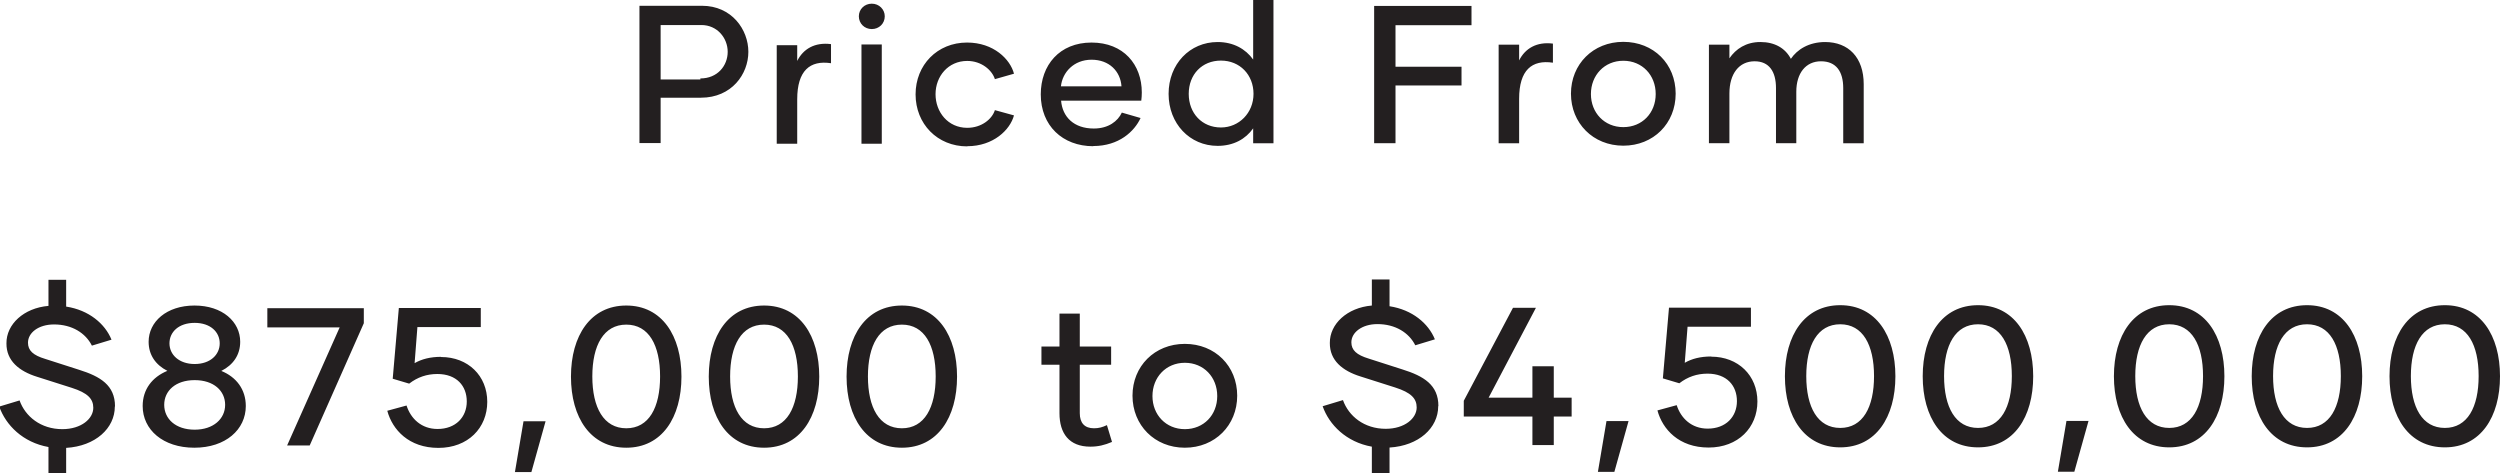 <svg id="Layer_2" xmlns="http://www.w3.org/2000/svg" viewBox="0 0 142.78 27.02" width="100%" height="100%" preserveAspectRatio="none"><defs><style>.cls-1{fill:#231f20;}</style></defs><g id="Layer_1-2"><g><path class="cls-1" d="m139.63,24.44c-1.29,0-1.94-1.18-1.94-2.96s.65-2.96,1.94-2.96,1.93,1.18,1.93,2.96-.64,2.96-1.93,2.96m0,1.11c2.04,0,3.15-1.73,3.15-4.06s-1.11-4.06-3.15-4.06-3.16,1.72-3.16,4.06,1.12,4.06,3.16,4.06m-7.87-1.11c-1.29,0-1.94-1.18-1.94-2.96s.65-2.96,1.94-2.96,1.93,1.18,1.93,2.96-.64,2.96-1.93,2.96m0,1.11c2.04,0,3.15-1.73,3.15-4.06s-1.11-4.06-3.15-4.06-3.16,1.72-3.16,4.06,1.12,4.06,3.16,4.06m-7.87-1.11c-1.29,0-1.94-1.18-1.94-2.96s.65-2.96,1.94-2.96,1.93,1.18,1.93,2.96-.64,2.96-1.93,2.96m0,1.11c2.04,0,3.15-1.73,3.15-4.06s-1.11-4.06-3.15-4.06-3.16,1.72-3.16,4.06,1.12,4.06,3.16,4.06m-6.37,1.39h.95l.81-2.9h-1.26l-.49,2.9Zm-4.55-2.5c-1.29,0-1.94-1.18-1.94-2.96s.65-2.96,1.94-2.96,1.93,1.18,1.93,2.96-.64,2.96-1.93,2.96m0,1.11c2.04,0,3.15-1.73,3.15-4.06s-1.11-4.06-3.15-4.06-3.16,1.72-3.16,4.06,1.12,4.06,3.16,4.06m-7.87-1.11c-1.29,0-1.94-1.18-1.94-2.96s.65-2.96,1.94-2.96,1.93,1.18,1.93,2.96-.64,2.96-1.93,2.96m0,1.11c2.04,0,3.15-1.73,3.15-4.06s-1.11-4.06-3.15-4.06-3.16,1.72-3.16,4.06,1.12,4.06,3.16,4.06m-7.37-5.19c-.62,0-1.11.13-1.51.36l.16-2.06h3.62v-1.09h-4.68l-.35,4.04.94.28c.48-.37,1.01-.55,1.61-.55,1.1,0,1.68.68,1.68,1.57s-.63,1.57-1.67,1.57c-.92,0-1.53-.59-1.77-1.34l-1.1.3c.29,1.08,1.23,2.12,2.92,2.12s2.79-1.14,2.79-2.63-1.1-2.56-2.64-2.56m-6.48,6.58h.95l.81-2.9h-1.26l-.49,2.9Zm-1.49-4.24h-1.02v-1.79h-1.22v1.79h-2.5l2.7-5.13h-1.31l-2.81,5.31v.9h3.92v1.63h1.22v-1.63h1.02v-1.07Zm-7.61.48c0-1.21-.84-1.71-2.05-2.09l-1.93-.62c-.69-.21-.99-.48-.99-.93,0-.56.6-1.04,1.49-1.04,1.02,0,1.8.49,2.16,1.21l1.12-.34c-.37-.91-1.29-1.69-2.59-1.89v-1.53h-1.01v1.49c-1.41.12-2.41,1.05-2.4,2.14-.01.99.72,1.59,1.75,1.91l1.98.63c.91.29,1.23.63,1.23,1.14,0,.62-.68,1.22-1.77,1.22-1.23,0-2.12-.73-2.44-1.64l-1.16.35c.37,1.06,1.35,2.05,2.81,2.31v1.54h1.01v-1.49c1.67-.1,2.78-1.12,2.78-2.36m-14.47,1.31c-1.08,0-1.85-.82-1.85-1.89s.77-1.9,1.85-1.9,1.85.82,1.85,1.9-.77,1.89-1.85,1.89m0,1.06c1.72,0,2.99-1.28,2.99-2.97s-1.26-2.96-2.99-2.96-2.99,1.28-2.99,2.96,1.26,2.97,2.99,2.97m-4.45-1.29c-.26.12-.46.18-.74.18-.54,0-.81-.31-.81-.86v-2.77h1.79v-1.04h-1.79v-1.88h-1.16v1.88h-1.03v1.04h1.03v2.77c0,1.15.55,1.91,1.76,1.91.45,0,.82-.09,1.24-.27l-.29-.96Zm-11.71.18c-1.29,0-1.94-1.18-1.94-2.96s.65-2.96,1.94-2.96,1.93,1.18,1.93,2.96-.64,2.96-1.93,2.96m0,1.11c2.04,0,3.15-1.73,3.15-4.06s-1.11-4.06-3.15-4.06-3.16,1.72-3.16,4.06,1.12,4.06,3.16,4.06m-7.87-1.11c-1.29,0-1.94-1.18-1.94-2.96s.65-2.96,1.94-2.96,1.93,1.18,1.93,2.96-.64,2.96-1.93,2.96m0,1.11c2.04,0,3.15-1.73,3.15-4.06s-1.11-4.06-3.15-4.06-3.16,1.72-3.16,4.06,1.12,4.06,3.16,4.06m-7.87-1.11c-1.29,0-1.94-1.18-1.94-2.96s.65-2.96,1.94-2.96,1.93,1.18,1.93,2.96-.64,2.96-1.93,2.96m0,1.11c2.04,0,3.15-1.73,3.15-4.06s-1.11-4.06-3.15-4.06-3.16,1.72-3.16,4.06,1.12,4.06,3.16,4.06m-6.37,1.39h.95l.81-2.9h-1.26l-.49,2.9Zm-4.21-6.58c-.61,0-1.11.13-1.51.36l.16-2.06h3.62v-1.09h-4.68l-.35,4.04.94.28c.48-.37,1.01-.55,1.61-.55,1.1,0,1.68.68,1.68,1.57s-.63,1.57-1.67,1.57c-.92,0-1.53-.59-1.77-1.34l-1.1.3c.29,1.08,1.23,2.12,2.92,2.12s2.79-1.14,2.79-2.63-1.1-2.56-2.64-2.56m-9.92-2.79v1.1h4.13l-3,6.74h1.29l3.09-6.98v-.86h-5.51Zm-4.15,6.94c-1.09,0-1.74-.62-1.74-1.42s.65-1.41,1.74-1.41,1.74.61,1.74,1.41-.67,1.42-1.74,1.42m0-6.1c.9,0,1.43.52,1.43,1.17s-.54,1.18-1.43,1.18-1.44-.53-1.44-1.18.53-1.17,1.44-1.17m1.53,2.74c.67-.34,1.07-.91,1.07-1.66,0-1.14-1.01-2.07-2.61-2.07s-2.62.93-2.62,2.07c0,.75.4,1.32,1.07,1.66-.87.36-1.41,1.06-1.41,2.01,0,1.35,1.16,2.38,2.95,2.38s2.94-1.04,2.94-2.38c0-.95-.54-1.66-1.41-2.01m-6.06,2.03c0-1.21-.84-1.71-2.05-2.09l-1.93-.62c-.7-.21-.99-.48-.99-.93,0-.56.59-1.04,1.49-1.04,1.02,0,1.8.49,2.16,1.21l1.12-.34c-.37-.91-1.29-1.69-2.59-1.89v-1.53h-1.01v1.49c-1.41.12-2.41,1.05-2.4,2.14-.01.99.72,1.59,1.75,1.91l1.98.63c.91.29,1.23.63,1.23,1.14,0,.62-.68,1.22-1.77,1.22-1.23,0-2.12-.73-2.44-1.64l-1.16.35c.37,1.06,1.35,2.05,2.81,2.31v1.54h1.01v-1.49c1.67-.1,2.78-1.12,2.78-2.36"/><path class="cls-1" d="m104.25,2.4c-.95,0-1.61.43-1.97.96-.32-.61-.92-.96-1.74-.96s-1.4.39-1.77.93v-.78h-1.17v5.63h1.17v-2.84c0-1.13.55-1.84,1.44-1.84.83,0,1.22.59,1.22,1.53v3.15h1.16v-2.94c0-1.06.54-1.74,1.41-1.74s1.27.59,1.27,1.53v3.15h1.17v-3.37c0-1.53-.87-2.41-2.21-2.41m-11.52,4.86c-1.08,0-1.85-.82-1.85-1.89s.77-1.9,1.85-1.9,1.85.82,1.85,1.9-.77,1.89-1.85,1.89m0,1.06c1.72,0,2.99-1.27,2.99-2.97s-1.26-2.96-2.99-2.96-2.99,1.28-2.99,2.96,1.26,2.97,2.99,2.97m-5.95-4.88v-.89h-1.17v5.63h1.17v-2.54c0-1.64.73-2.24,1.93-2.06v-1.09c-.93-.12-1.59.28-1.93.96m-2.72-1.99V.34h-5.56v7.84h1.22v-3.3h3.77v-1.07h-3.77V1.44h4.34Zm-14.31,5.82c-1.08,0-1.84-.81-1.84-1.92s.76-1.9,1.84-1.9,1.86.81,1.86,1.9-.83,1.92-1.86,1.92m1.84-7.27v3.39c-.43-.6-1.12-1-2.03-1-1.59,0-2.8,1.26-2.8,2.96s1.21,2.97,2.8,2.97c.91,0,1.6-.39,2.03-1v.85h1.16V0h-1.16Zm-10.98,4.93c.08-.81.74-1.53,1.75-1.53s1.65.66,1.71,1.52h-3.46Zm1.85,3.4c1.47,0,2.35-.84,2.7-1.6l-1.07-.31c-.23.49-.76.91-1.6.91-1.14,0-1.79-.66-1.87-1.59h4.58c.02-.17.03-.3.03-.47,0-1.59-1.04-2.85-2.87-2.85s-2.9,1.29-2.9,2.96c0,1.78,1.24,2.96,3,2.96m-7.2,0c1.5,0,2.45-.94,2.67-1.76l-1.09-.3c-.16.51-.76,1.01-1.58,1.01-1.1,0-1.81-.9-1.81-1.92s.72-1.9,1.81-1.9c.82,0,1.42.53,1.58,1.04l1.09-.31c-.21-.82-1.16-1.78-2.68-1.78-1.7,0-2.94,1.28-2.94,2.96s1.24,2.97,2.95,2.97m-6.04-.15h1.16V2.54h-1.16v5.63Zm.59-6.55c.41,0,.74-.31.74-.73,0-.39-.32-.72-.74-.72s-.74.32-.74.72c0,.41.32.73.74.73m-4.26,1.81v-.89h-1.17v5.63h1.17v-2.54c0-1.64.73-2.24,1.93-2.06v-1.09c-.93-.12-1.59.28-1.93.96m-5.53,1.06h-2.27V1.43h2.33c.9,0,1.5.74,1.5,1.53s-.58,1.52-1.56,1.52m.08-4.15h-3.56v7.84h1.21v-2.59h2.3c1.76,0,2.71-1.35,2.71-2.62s-.95-2.63-2.65-2.63"/></g></g></svg>